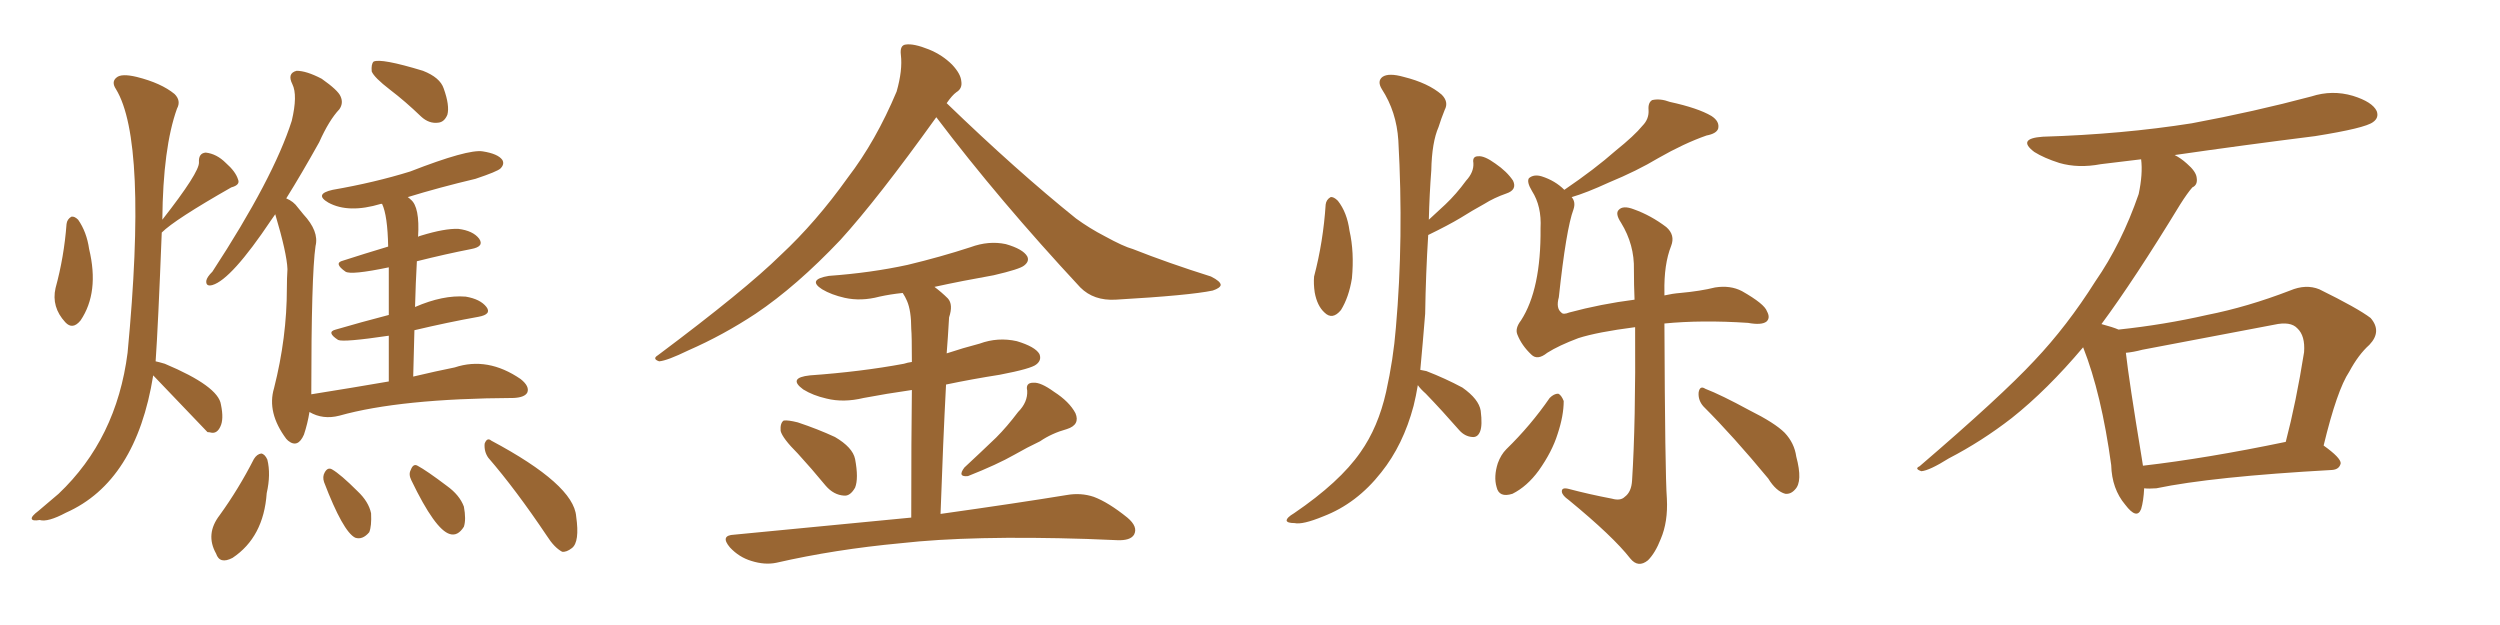 <svg xmlns="http://www.w3.org/2000/svg" xmlns:xlink="http://www.w3.org/1999/xlink" width="600" height="150"><path fill="#996633" padding="10" d="M60.94 110.16L60.94 110.16Q61.67 108.98 62.70 108.84L62.70 108.84Q63.57 108.98 64.16 110.30L64.16 110.30Q65.04 113.82 64.01 118.36L64.01 118.36Q63.28 128.91 55.81 133.89L55.81 133.89Q52.73 135.50 51.86 132.86L51.86 132.86Q49.22 128.17 52.73 123.63L52.73 123.63Q57.28 117.33 60.94 110.16ZM77.78 115.72L77.78 115.72Q77.34 114.40 77.93 113.38L77.93 113.38Q78.66 112.06 79.69 112.65L79.69 112.65Q81.74 113.82 85.84 117.92L85.84 117.92Q88.48 120.41 89.06 123.19L89.06 123.19Q89.21 126.27 88.62 127.73L88.62 127.73Q87.01 129.64 85.25 129.05L85.25 129.05Q82.32 127.59 77.78 115.72ZM98.73 115.28L98.73 115.28Q98.00 113.82 98.58 112.79L98.58 112.79Q99.17 111.18 100.20 111.77L100.20 111.77Q102.39 112.94 107.23 116.60L107.23 116.60Q110.30 118.80 111.33 121.58L111.33 121.58Q111.91 124.66 111.33 126.42L111.33 126.42Q109.86 128.76 107.96 128.17L107.96 128.17Q104.44 127.15 98.73 115.28ZM117.19 109.86L117.19 109.86Q116.16 108.40 116.31 106.49L116.31 106.49Q116.89 104.88 117.92 105.76L117.92 105.76Q137.70 116.31 138.28 123.93L138.28 123.93Q139.16 130.08 137.26 131.54L137.26 131.54Q135.94 132.57 134.91 132.42L134.91 132.42Q133.01 131.40 131.25 128.61L131.25 128.61Q123.78 117.48 117.19 109.86ZM93.60 21.53L93.60 21.53Q89.79 18.60 89.21 17.14L89.21 17.14Q89.06 15.38 89.65 14.79L89.65 14.79Q91.41 13.92 101.51 16.99L101.51 16.99Q105.62 18.60 106.49 21.24L106.49 21.24Q107.96 25.34 107.37 27.54L107.37 27.54Q106.64 29.30 105.18 29.44L105.18 29.44Q102.98 29.74 101.07 27.98L101.07 27.98Q97.27 24.32 93.60 21.53ZM93.31 91.55L93.31 91.55Q93.31 85.40 93.31 80.57L93.31 80.57Q82.47 82.18 81.15 81.59L81.15 81.59Q78.22 79.69 80.57 79.10L80.57 79.10Q86.57 77.34 93.31 75.59L93.31 75.59Q93.31 68.70 93.31 64.16L93.31 64.16Q84.23 66.06 82.91 65.19L82.91 65.19Q79.98 63.13 82.32 62.55L82.32 62.55Q87.30 60.94 93.16 59.18L93.16 59.18Q93.02 51.71 91.70 48.93L91.70 48.93Q91.41 48.93 91.41 48.93L91.41 48.93Q83.64 51.27 78.81 48.63L78.81 48.63Q75.29 46.58 79.83 45.56L79.83 45.56Q89.94 43.80 98.44 41.16L98.44 41.16Q112.35 35.74 115.87 36.33L115.87 36.33Q119.53 36.91 120.56 38.38L120.56 38.38Q121.14 39.40 120.12 40.43L120.12 40.43Q119.38 41.16 114.11 42.92L114.11 42.92Q105.47 44.97 97.85 47.31L97.85 47.31Q98.14 47.46 98.58 47.90L98.58 47.90Q100.78 49.66 100.34 56.84L100.34 56.84Q100.49 56.69 101.07 56.54L101.07 56.54Q106.79 54.79 110.01 54.93L110.01 54.93Q113.53 55.37 114.99 57.28L114.99 57.28Q116.31 59.18 113.09 59.77L113.09 59.77Q107.08 60.94 100.05 62.70L100.05 62.70Q99.76 67.82 99.61 73.68L99.61 73.68Q106.35 70.75 111.77 71.19L111.77 71.19Q115.28 71.78 116.75 73.68L116.75 73.68Q118.07 75.44 114.84 76.03L114.84 76.03Q107.52 77.34 99.46 79.25L99.46 79.25Q99.32 84.52 99.17 90.38L99.17 90.38Q104.74 89.06 109.13 88.18L109.13 88.18Q117.04 85.55 124.95 90.97L124.95 90.97Q127.15 92.72 126.56 94.19L126.56 94.19Q125.98 95.36 123.34 95.51L123.34 95.51Q96.09 95.65 81.45 99.76L81.45 99.76Q77.49 100.78 74.27 98.88L74.27 98.88Q73.83 101.66 72.95 104.30L72.95 104.30Q71.48 107.67 69.14 105.76L69.14 105.76Q68.85 105.47 68.70 105.32L68.70 105.32Q64.01 99.02 65.77 93.16L65.77 93.16Q68.85 81.01 68.85 69.14L68.85 69.14Q68.85 66.80 68.99 64.60L68.99 64.60Q68.85 60.79 66.06 51.42L66.06 51.42Q65.48 52.29 65.04 52.88L65.04 52.88Q55.52 67.09 50.98 68.41L50.98 68.41Q49.37 68.85 49.51 67.38L49.51 67.38Q49.66 66.50 50.98 65.19L50.98 65.19Q65.63 42.77 70.02 29.00L70.02 29.00Q71.48 22.85 70.17 20.21L70.17 20.21Q68.85 17.58 71.19 16.99L71.19 16.99Q73.54 16.99 77.20 18.90L77.20 18.90Q81.15 21.68 81.74 23.14L81.74 23.14Q82.47 24.76 81.45 26.22L81.45 26.22Q78.96 28.86 76.61 34.13L76.61 34.13Q72.36 41.75 68.70 47.61L68.70 47.61Q70.46 48.34 71.48 49.80L71.48 49.80Q71.92 50.39 72.80 51.42L72.80 51.42Q76.61 55.52 75.73 59.03L75.73 59.03Q74.71 66.06 74.71 94.63L74.71 94.63Q84.81 93.02 93.31 91.55ZM15.97 53.76L15.97 53.76Q16.11 52.59 17.14 52.00L17.14 52.00Q17.87 51.86 18.75 52.73L18.75 52.73Q20.80 55.66 21.39 59.77L21.39 59.77Q23.88 70.17 19.34 76.90L19.34 76.90Q17.43 79.25 15.67 77.34L15.67 77.34Q12.30 73.68 13.33 69.14L13.33 69.14Q15.38 61.67 15.97 53.76ZM36.77 90.09L36.77 90.09L36.77 90.09Q32.67 115.58 15.82 123.05L15.82 123.05Q11.43 125.39 9.52 124.80L9.52 124.80Q7.76 125.10 7.62 124.51L7.62 124.51Q7.47 123.93 9.23 122.61L9.23 122.61Q11.87 120.41 14.06 118.51L14.06 118.51Q27.98 105.32 30.62 84.67L30.62 84.67Q35.45 33.84 27.83 21.39L27.83 21.39Q26.66 19.63 27.98 18.60L27.98 18.60Q29.15 17.58 32.81 18.46L32.81 18.46Q38.67 19.92 41.89 22.56L41.89 22.56Q43.51 24.17 42.48 26.07L42.48 26.07Q39.11 35.45 38.96 52.73L38.96 52.73Q47.90 41.31 47.75 38.96L47.75 38.96Q47.61 36.77 49.37 36.62L49.37 36.62Q52.00 36.91 54.20 39.11L54.20 39.11Q56.54 41.16 57.13 43.07L57.13 43.07Q57.71 44.38 55.52 44.97L55.52 44.97Q41.89 52.73 38.82 55.81L38.82 55.81Q37.94 78.37 37.35 86.72L37.35 86.72Q38.09 86.87 39.55 87.30L39.55 87.30Q52.44 92.72 53.03 97.12L53.03 97.12Q53.76 100.63 52.88 102.39L52.88 102.39Q52.15 104.00 50.83 103.86L50.83 103.86Q50.24 103.71 49.80 103.71L49.80 103.71Q43.07 96.68 36.77 90.09ZM224.71 28.13L224.71 28.13Q210.64 47.75 201.71 57.57L201.71 57.57Q191.16 68.70 181.35 75.29L181.35 75.29Q173.58 80.42 165.23 84.08L165.23 84.08Q160.11 86.57 158.20 86.72L158.20 86.72Q156.45 86.13 157.91 85.25L157.91 85.25Q178.86 69.58 187.35 61.23L187.35 61.23Q195.85 53.32 203.47 42.63L203.47 42.63Q210.21 33.84 215.19 21.97L215.19 21.97Q216.65 16.85 216.21 13.18L216.21 13.18Q215.92 10.84 217.38 10.69L217.38 10.69Q219.29 10.40 222.95 11.87L222.95 11.87Q226.17 13.18 228.52 15.53L228.52 15.53Q230.57 17.72 230.71 19.48L230.71 19.48Q231.01 21.24 229.54 22.12L229.54 22.12Q228.52 22.85 227.20 24.76L227.20 24.76Q244.04 41.02 258.25 52.44L258.25 52.44Q261.47 54.79 265.14 56.69L265.14 56.69Q269.68 59.18 271.88 59.77L271.88 59.77Q280.37 63.13 290.63 66.36L290.63 66.36Q292.97 67.53 292.97 68.41L292.97 68.41Q292.82 69.14 291.06 69.73L291.06 69.73Q285.50 70.90 267.77 71.92L267.77 71.92Q262.50 72.22 259.28 68.99L259.28 68.99Q239.79 48.05 224.71 28.13ZM191.46 108.84L191.46 108.84Q187.79 105.18 187.35 103.42L187.35 103.42Q187.21 101.51 188.09 100.93L188.09 100.93Q189.11 100.78 191.46 101.37L191.46 101.37Q196.29 102.98 200.39 104.88L200.39 104.88Q204.64 107.37 205.22 110.16L205.22 110.16Q206.10 114.84 205.22 117.04L205.22 117.04Q204.05 119.09 202.59 118.95L202.59 118.95Q200.10 118.80 198.19 116.60L198.19 116.60Q194.68 112.35 191.46 108.84ZM244.34 98.88L244.34 98.88Q246.68 96.53 246.53 93.75L246.53 93.75Q246.09 91.85 248.00 91.85L248.00 91.85Q249.76 91.70 252.98 94.04L252.98 94.04Q256.64 96.39 258.11 99.17L258.11 99.17Q259.28 101.95 256.05 102.98L256.05 102.98Q252.39 104.00 249.61 105.91L249.61 105.91Q246.53 107.37 243.46 109.13L243.46 109.13Q239.36 111.47 232.32 114.26L232.32 114.26Q229.69 114.55 231.45 112.21L231.45 112.21Q235.40 108.54 239.06 105.03L239.06 105.03Q241.70 102.39 244.34 98.88ZM218.70 124.22L218.70 124.22L218.70 124.22Q218.70 104.74 218.85 93.60L218.85 93.60Q212.70 94.48 207.28 95.51L207.28 95.51Q202.44 96.68 198.34 95.65L198.34 95.65Q195.12 94.92 192.77 93.46L192.77 93.46Q188.96 90.67 194.38 90.09L194.38 90.09Q206.69 89.21 216.94 87.30L216.94 87.30Q217.82 87.01 218.85 86.87L218.85 86.87Q218.85 80.42 218.70 78.96L218.70 78.96Q218.70 74.56 217.68 72.22L217.68 72.22Q217.24 71.19 216.65 70.31L216.65 70.31Q213.72 70.61 211.08 71.19L211.08 71.19Q206.69 72.36 202.73 71.48L202.73 71.48Q199.51 70.75 197.31 69.43L197.31 69.43Q193.65 67.09 198.93 66.21L198.93 66.21Q209.03 65.48 217.82 63.57L217.82 63.57Q225.73 61.67 232.91 59.33L232.91 59.33Q237.30 57.71 241.41 58.59L241.41 58.59Q245.51 59.77 246.53 61.52L246.53 61.52Q247.12 62.70 245.80 63.72L245.80 63.72Q244.78 64.60 238.48 66.06L238.48 66.06Q231.01 67.38 224.27 68.85L224.27 68.85Q226.03 70.17 227.49 71.63L227.49 71.63Q228.81 73.10 227.78 76.17L227.78 76.17Q227.64 78.08 227.49 80.86L227.49 80.86Q227.34 82.91 227.20 84.81L227.20 84.81Q231.15 83.50 235.11 82.47L235.11 82.47Q239.50 80.86 244.04 81.88L244.04 81.88Q248.44 83.20 249.46 84.96L249.46 84.96Q250.05 86.43 248.73 87.45L248.73 87.45Q247.56 88.48 239.94 89.94L239.94 89.94Q233.35 90.97 227.05 92.29L227.05 92.29Q226.32 106.20 225.73 123.34L225.73 123.34Q244.48 120.70 256.05 118.80L256.05 118.80Q259.42 118.21 262.50 119.24L262.50 119.24Q266.02 120.56 270.56 124.22L270.56 124.22Q273.19 126.42 272.17 128.32L272.17 128.32Q271.29 129.79 268.07 129.64L268.07 129.64Q264.55 129.49 260.89 129.35L260.89 129.35Q233.06 128.47 216.21 130.37L216.21 130.37Q200.39 131.84 186.33 135.06L186.33 135.06Q183.54 135.64 180.32 134.62L180.32 134.62Q177.39 133.74 175.20 131.40L175.20 131.40Q172.71 128.47 176.22 128.32L176.22 128.32Q199.22 126.12 218.70 124.22ZM318.16 49.07L318.16 49.07Q318.31 47.90 319.34 47.31L319.34 47.31Q320.07 47.17 321.09 48.19L321.09 48.19Q323.29 50.98 323.88 55.37L323.88 55.37Q325.05 60.50 324.46 66.80L324.46 66.80Q323.73 71.34 321.83 74.41L321.83 74.41Q319.78 76.90 317.87 75L317.87 75Q316.11 73.39 315.53 70.17L315.53 70.17Q315.23 68.12 315.38 66.36L315.38 66.36Q317.58 58.01 318.16 49.07ZM340.28 92.43L340.28 92.43Q339.84 95.07 339.26 97.41L339.26 97.41Q336.77 106.79 331.49 113.38L331.49 113.38Q325.63 120.85 317.58 123.93L317.58 123.93Q312.60 125.98 310.69 125.54L310.69 125.54Q308.94 125.54 308.79 124.95L308.79 124.95Q308.79 124.22 310.55 123.19L310.55 123.19Q321.53 115.72 326.51 108.54L326.51 108.54Q330.76 102.54 332.67 94.04L332.67 94.04Q334.42 86.13 335.01 78.66L335.01 78.66Q336.91 57.13 335.60 33.69L335.60 33.69Q335.16 26.81 331.64 21.39L331.64 21.39Q330.47 19.48 331.79 18.46L331.79 18.46Q333.25 17.43 336.91 18.46L336.91 18.46Q342.77 19.92 346.00 22.71L346.00 22.71Q347.75 24.46 346.73 26.37L346.73 26.37Q345.85 28.56 345.26 30.47L345.26 30.47Q343.65 34.13 343.51 40.87L343.51 40.87Q343.07 46.58 342.92 52.73L342.92 52.73Q344.97 50.83 346.88 49.07L346.88 49.07Q349.51 46.58 351.86 43.36L351.86 43.36Q353.76 41.31 353.61 39.11L353.61 39.11Q353.32 37.50 354.79 37.50L354.79 37.50Q356.25 37.35 358.89 39.26L358.89 39.26Q361.67 41.16 363.13 43.36L363.13 43.36Q364.16 45.56 361.52 46.44L361.52 46.44Q358.59 47.46 356.25 48.93L356.25 48.93Q353.32 50.54 350.54 52.29L350.54 52.29Q347.61 54.05 342.77 56.40L342.77 56.40Q342.19 65.63 342.04 75.29L342.04 75.29Q341.46 82.47 340.87 88.77L340.87 88.77Q341.75 88.92 342.33 89.06L342.33 89.06Q346.88 90.82 350.98 93.02L350.98 93.02Q354.93 95.80 355.37 98.58L355.37 98.58Q355.81 102.10 355.22 103.56L355.22 103.56Q354.64 105.03 353.32 104.88L353.32 104.88Q351.56 104.74 350.24 103.27L350.24 103.27Q346.14 98.58 342.19 94.48L342.19 94.48Q340.87 93.31 340.28 92.43ZM371.92 95.51L371.92 95.51Q372.95 94.48 373.97 94.48L373.97 94.48Q374.71 94.78 375.29 96.24L375.29 96.24Q375.29 99.76 373.83 104.15L373.83 104.15Q372.51 108.40 369.29 112.94L369.29 112.94Q366.50 116.75 362.99 118.51L362.99 118.51Q359.77 119.53 359.18 116.89L359.18 116.89Q358.45 114.40 359.47 111.18L359.47 111.18Q360.21 109.13 361.52 107.81L361.52 107.81Q367.38 102.10 371.92 95.51ZM377.20 47.31L377.20 47.31Q378.22 48.49 377.64 50.24L377.64 50.24Q375.88 54.93 374.12 71.34L374.12 71.34Q373.39 73.97 374.71 75L374.71 75Q375.15 75.59 376.61 75L376.61 75Q384.23 72.95 392.29 71.92L392.29 71.92Q392.14 68.41 392.14 64.75L392.14 64.75Q392.29 58.74 389.06 53.47L389.06 53.47Q387.60 51.27 388.48 50.39L388.48 50.39Q389.50 49.22 392.14 50.24L392.14 50.24Q396.24 51.71 399.90 54.49L399.90 54.49Q402.10 56.40 401.07 59.03L401.07 59.03Q399.32 63.43 399.46 70.17L399.46 70.17Q399.46 70.46 399.46 70.90L399.46 70.90Q401.37 70.46 403.27 70.31L403.27 70.31Q408.11 69.87 411.62 68.99L411.62 68.99Q415.28 68.41 418.07 69.87L418.07 69.87Q423.49 72.95 424.07 74.71L424.07 74.71Q424.95 76.32 423.93 77.20L423.93 77.20Q422.75 78.08 419.53 77.49L419.53 77.49Q408.40 76.76 399.46 77.64L399.46 77.64Q399.61 113.82 400.05 119.68L400.05 119.68Q400.34 125.24 398.58 129.35L398.58 129.35Q397.27 132.71 395.51 134.47L395.51 134.47Q393.16 136.38 391.26 134.03L391.26 134.03Q387.16 128.76 376.46 119.97L376.46 119.97Q375 118.95 374.85 118.07L374.85 118.07Q374.71 116.89 376.46 117.33L376.46 117.33Q381.45 118.65 386.87 119.68L386.87 119.68Q388.92 120.26 389.94 119.24L389.94 119.24Q391.55 118.07 391.70 115.28L391.70 115.28Q392.58 101.51 392.43 78.52L392.43 78.52Q383.35 79.69 378.81 81.15L378.81 81.15Q374.12 82.91 371.34 84.67L371.34 84.67Q368.99 86.57 367.53 85.11L367.53 85.11Q365.19 82.91 364.16 80.27L364.16 80.27Q363.57 78.81 365.04 76.90L365.04 76.90Q369.87 69.43 369.73 54.79L369.73 54.79Q370.02 49.51 367.68 45.85L367.68 45.85Q366.36 43.65 366.94 42.77L366.94 42.77Q368.12 41.75 370.02 42.33L370.02 42.33Q373.24 43.36 375.44 45.56L375.44 45.56Q382.76 40.58 387.74 36.18L387.74 36.18Q392.29 32.52 394.19 30.18L394.19 30.18Q395.80 28.56 395.65 26.37L395.65 26.37Q395.51 24.61 396.53 24.02L396.53 24.02Q398.44 23.58 400.78 24.46L400.78 24.46Q407.52 25.93 410.74 27.83L410.74 27.83Q412.79 29.15 412.35 30.91L412.35 30.91Q411.91 32.08 409.57 32.52L409.57 32.52Q404.15 34.42 398.00 37.94L398.00 37.94Q392.87 41.02 386.13 43.80L386.13 43.80Q380.71 46.29 377.20 47.31ZM408.84 97.56L408.84 97.56L408.84 97.56Q407.52 96.09 407.67 94.19L407.67 94.19Q407.96 92.43 409.28 93.31L409.28 93.31Q413.09 94.78 419.82 98.44L419.82 98.44Q425.98 101.51 428.32 103.86L428.32 103.86Q430.66 106.35 431.10 109.57L431.10 109.57Q432.71 115.58 430.81 117.48L430.81 117.48Q429.79 118.65 428.47 118.51L428.47 118.51Q426.27 117.92 424.37 114.84L424.37 114.84Q416.02 104.74 408.84 97.56ZM514.60 117.19L514.60 117.19Q514.45 120.26 513.87 122.17L513.87 122.17Q512.84 124.80 510.06 121.14L510.06 121.14Q506.84 117.33 506.69 111.62L506.69 111.62Q504.35 94.48 499.95 83.35L499.95 83.35Q491.31 93.60 482.81 100.34L482.81 100.34Q475.63 105.91 467.72 110.01L467.72 110.01Q463.04 112.94 461.13 113.09L461.13 113.09Q459.38 112.50 460.69 111.91L460.69 111.91Q480.32 95.07 488.23 86.57L488.23 86.57Q496.14 78.22 502.88 67.53L502.88 67.53Q509.18 58.45 513.28 46.58L513.28 46.58Q514.31 41.75 513.87 38.23L513.87 38.23Q508.74 38.82 504.20 39.40L504.20 39.40Q498.78 40.43 494.24 39.11L494.24 39.11Q490.58 37.94 488.23 36.47L488.23 36.47Q483.98 33.25 490.28 32.81L490.28 32.81Q509.33 32.23 526.03 29.59L526.03 29.59Q540.97 26.81 554.74 23.14L554.74 23.14Q559.72 21.53 564.70 23.00L564.70 23.00Q569.38 24.46 570.41 26.66L570.41 26.66Q571.00 28.27 569.53 29.30L569.53 29.30Q567.63 30.76 555.62 32.67L555.62 32.67Q538.18 34.86 521.92 37.21L521.92 37.21Q523.39 37.94 524.85 39.26L524.85 39.26Q527.05 41.16 527.20 42.63L527.20 42.63Q527.49 44.38 526.17 44.97L526.17 44.97Q525 46.29 523.24 49.07L523.24 49.07Q512.26 67.09 504.35 77.78L504.35 77.78Q507.13 78.52 508.45 79.10L508.45 79.10Q519.43 77.93 529.69 75.59L529.69 75.59Q539.36 73.68 549.61 69.73L549.61 69.73Q553.42 68.12 556.64 69.43L556.64 69.43Q565.87 73.97 568.95 76.32L568.95 76.32Q571.73 79.54 568.65 82.76L568.65 82.76Q566.02 85.11 563.82 89.21L563.82 89.21Q560.89 93.60 557.67 106.93L557.67 106.93Q561.77 109.86 561.77 111.18L561.77 111.18Q561.47 112.65 559.72 112.79L559.72 112.79Q530.86 114.40 517.53 117.19L517.53 117.19Q515.63 117.33 514.60 117.19ZM514.31 111.77L514.31 111.77L514.31 111.77Q529.54 110.01 548.58 106.05L548.58 106.05Q551.07 96.53 552.98 84.52L552.98 84.52Q553.27 80.57 551.37 78.81L551.37 78.81Q549.76 77.05 545.80 77.93L545.80 77.93Q530.42 80.86 514.16 83.94L514.16 83.94Q511.96 84.52 510.21 84.67L510.21 84.67Q510.94 91.26 514.01 109.86L514.01 109.86Q514.16 110.74 514.31 111.77Z"/></svg>